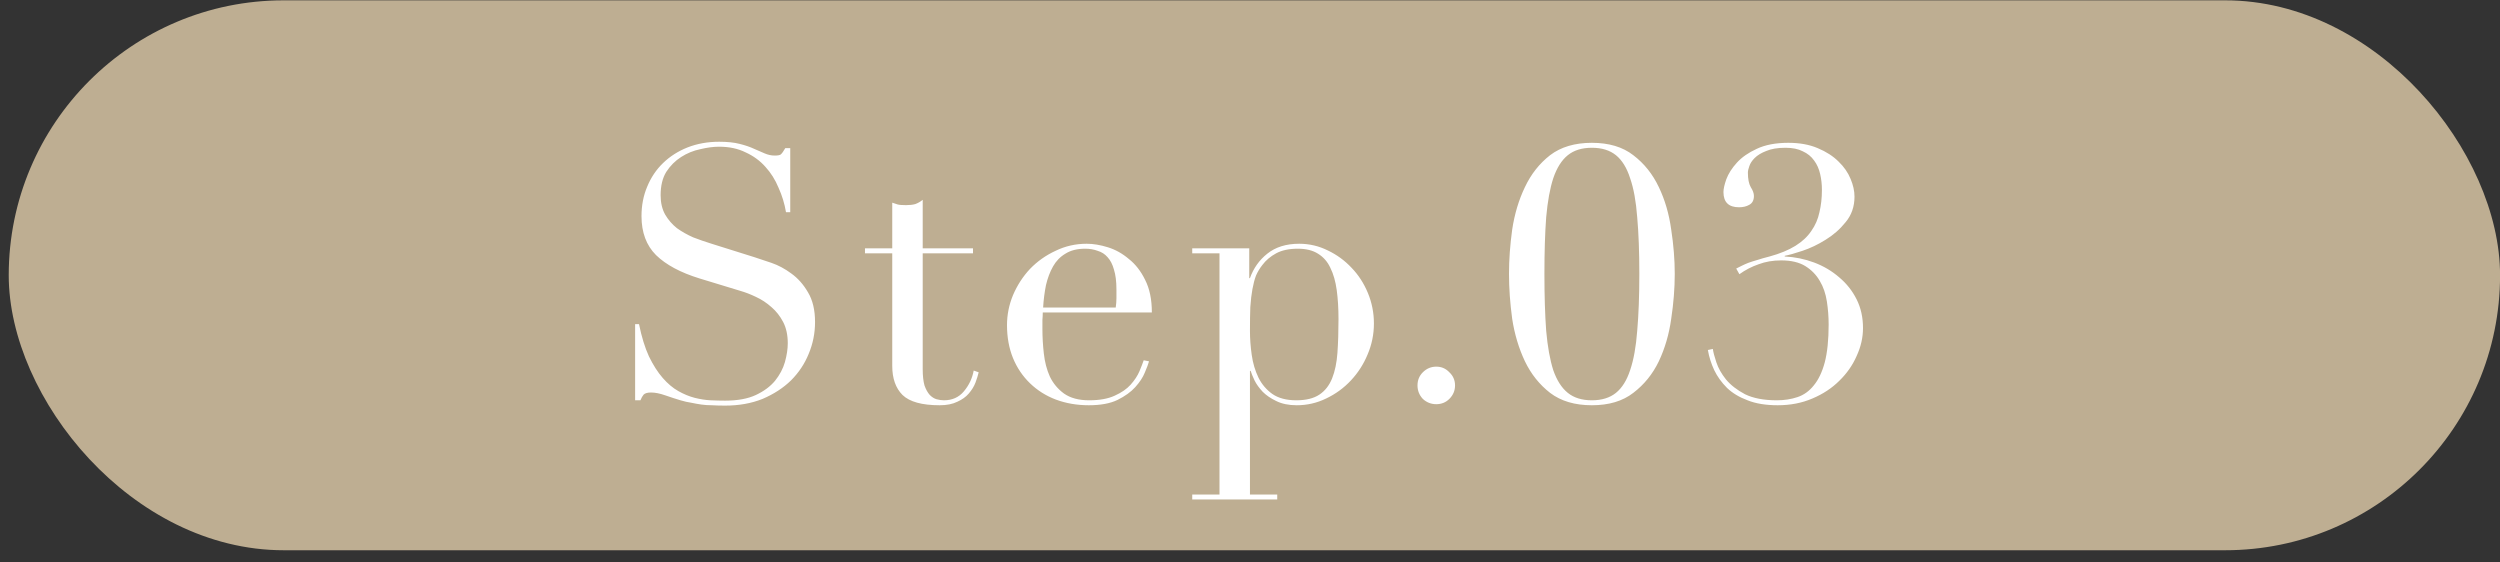 <svg width="120" height="27" viewBox="0 0 120 27" fill="none" xmlns="http://www.w3.org/2000/svg">
<rect x="0" y="0" width="120" height="27" fill="#333333" stroke="none"/>
<rect x="0.419" y="0.016" width="119.584" height="26.396" rx="13.198" fill="#BEAE92"/>
<path d="M30.486 15.559H30.673C30.797 16.171 30.956 16.687 31.149 17.106C31.353 17.525 31.574 17.871 31.812 18.143C32.05 18.415 32.299 18.625 32.56 18.772C32.82 18.919 33.081 19.027 33.342 19.095C33.614 19.163 33.869 19.203 34.107 19.214C34.356 19.225 34.588 19.231 34.804 19.231C35.404 19.231 35.897 19.14 36.283 18.959C36.668 18.778 36.974 18.551 37.201 18.279C37.427 17.996 37.586 17.695 37.677 17.378C37.767 17.049 37.813 16.749 37.813 16.477C37.813 16.08 37.739 15.74 37.592 15.457C37.444 15.174 37.257 14.936 37.031 14.743C36.804 14.539 36.555 14.375 36.283 14.25C36.022 14.125 35.773 14.029 35.535 13.961L33.58 13.366C32.662 13.083 31.965 12.709 31.489 12.244C31.024 11.779 30.792 11.156 30.792 10.374C30.792 9.864 30.882 9.394 31.064 8.963C31.245 8.521 31.5 8.141 31.829 7.824C32.157 7.507 32.548 7.257 33.002 7.076C33.466 6.895 33.971 6.804 34.515 6.804C34.911 6.804 35.24 6.838 35.501 6.906C35.773 6.974 36.005 7.053 36.198 7.144C36.39 7.223 36.56 7.297 36.708 7.365C36.866 7.433 37.025 7.467 37.184 7.467C37.331 7.467 37.427 7.45 37.473 7.416C37.529 7.371 37.603 7.269 37.694 7.11H37.932V10.187H37.728C37.66 9.779 37.541 9.388 37.371 9.014C37.212 8.629 37.002 8.294 36.742 8.011C36.481 7.716 36.164 7.484 35.79 7.314C35.427 7.133 35.002 7.042 34.515 7.042C34.243 7.042 33.942 7.082 33.614 7.161C33.285 7.229 32.979 7.354 32.696 7.535C32.412 7.716 32.174 7.954 31.982 8.249C31.8 8.544 31.71 8.918 31.71 9.371C31.71 9.734 31.783 10.045 31.931 10.306C32.078 10.555 32.265 10.771 32.492 10.952C32.73 11.122 32.99 11.269 33.274 11.394C33.568 11.507 33.863 11.609 34.158 11.7L36.215 12.346C36.43 12.414 36.702 12.505 37.031 12.618C37.359 12.731 37.677 12.901 37.983 13.128C38.3 13.355 38.566 13.655 38.782 14.029C39.008 14.403 39.122 14.879 39.122 15.457C39.122 15.99 39.02 16.5 38.816 16.987C38.623 17.463 38.34 17.888 37.966 18.262C37.592 18.625 37.138 18.919 36.606 19.146C36.073 19.361 35.472 19.469 34.804 19.469C34.566 19.469 34.356 19.463 34.175 19.452C33.993 19.452 33.823 19.441 33.665 19.418C33.506 19.395 33.347 19.367 33.189 19.333C33.03 19.31 32.854 19.271 32.662 19.214C32.435 19.146 32.191 19.067 31.931 18.976C31.67 18.885 31.443 18.84 31.251 18.84C31.081 18.84 30.962 18.874 30.894 18.942C30.837 19.01 30.786 19.101 30.741 19.214H30.486L30.486 15.559ZM41.519 11.921H42.828V9.728C42.918 9.762 43.003 9.79 43.083 9.813C43.162 9.836 43.298 9.847 43.491 9.847C43.661 9.847 43.808 9.83 43.933 9.796C44.057 9.751 44.176 9.683 44.29 9.592V11.921H46.704V12.159H44.29V17.718C44.29 18.035 44.318 18.296 44.375 18.5C44.443 18.693 44.528 18.846 44.63 18.959C44.732 19.061 44.839 19.129 44.953 19.163C45.077 19.197 45.196 19.214 45.31 19.214C45.706 19.214 46.024 19.072 46.262 18.789C46.511 18.494 46.67 18.16 46.738 17.786L46.976 17.871C46.942 18.018 46.891 18.183 46.823 18.364C46.755 18.545 46.647 18.721 46.5 18.891C46.364 19.05 46.182 19.18 45.956 19.282C45.729 19.395 45.446 19.452 45.106 19.452C44.256 19.452 43.661 19.288 43.321 18.959C42.992 18.63 42.828 18.166 42.828 17.565V12.159H41.519V11.921ZM53.555 14.76C53.577 14.601 53.589 14.454 53.589 14.318C53.589 14.182 53.589 14.04 53.589 13.893C53.589 13.508 53.549 13.19 53.47 12.941C53.402 12.692 53.3 12.493 53.164 12.346C53.039 12.199 52.88 12.097 52.688 12.04C52.506 11.972 52.308 11.938 52.093 11.938C51.707 11.938 51.39 12.017 51.141 12.176C50.891 12.323 50.693 12.527 50.546 12.788C50.398 13.049 50.285 13.349 50.206 13.689C50.138 14.029 50.092 14.386 50.07 14.76H53.555ZM50.053 14.998C50.053 15.111 50.047 15.23 50.036 15.355C50.036 15.468 50.036 15.616 50.036 15.797C50.036 16.171 50.058 16.562 50.104 16.97C50.149 17.378 50.245 17.746 50.393 18.075C50.551 18.404 50.778 18.676 51.073 18.891C51.379 19.106 51.781 19.214 52.28 19.214C52.778 19.214 53.186 19.14 53.504 18.993C53.832 18.846 54.087 18.67 54.269 18.466C54.461 18.251 54.603 18.035 54.694 17.82C54.784 17.605 54.852 17.429 54.898 17.293L55.153 17.344C55.119 17.469 55.051 17.65 54.949 17.888C54.858 18.115 54.705 18.347 54.49 18.585C54.286 18.812 54.002 19.016 53.64 19.197C53.288 19.367 52.829 19.452 52.263 19.452C51.696 19.452 51.169 19.361 50.682 19.18C50.206 18.999 49.792 18.738 49.441 18.398C49.089 18.058 48.817 17.656 48.625 17.191C48.432 16.715 48.336 16.188 48.336 15.61C48.336 15.111 48.432 14.63 48.625 14.165C48.829 13.689 49.101 13.27 49.441 12.907C49.792 12.544 50.2 12.255 50.665 12.04C51.129 11.813 51.628 11.7 52.161 11.7C52.478 11.7 52.818 11.757 53.181 11.87C53.543 11.983 53.878 12.17 54.184 12.431C54.501 12.68 54.762 13.015 54.966 13.434C55.181 13.853 55.289 14.375 55.289 14.998H50.053ZM64.248 15.321C64.248 14.8 64.219 14.335 64.163 13.927C64.106 13.508 64.004 13.151 63.857 12.856C63.721 12.561 63.522 12.335 63.262 12.176C63.012 12.017 62.689 11.938 62.293 11.938C61.873 11.938 61.528 12.012 61.256 12.159C60.984 12.306 60.763 12.493 60.593 12.72C60.468 12.879 60.366 13.049 60.287 13.23C60.219 13.411 60.162 13.627 60.117 13.876C60.071 14.125 60.037 14.414 60.015 14.743C60.003 15.06 59.998 15.44 59.998 15.882C59.998 16.256 60.026 16.641 60.083 17.038C60.139 17.435 60.247 17.797 60.406 18.126C60.564 18.443 60.785 18.704 61.069 18.908C61.363 19.112 61.749 19.214 62.225 19.214C62.689 19.214 63.058 19.123 63.33 18.942C63.602 18.761 63.806 18.5 63.942 18.16C64.078 17.82 64.163 17.412 64.197 16.936C64.231 16.449 64.248 15.91 64.248 15.321ZM57.227 23.736H58.536V12.159H57.227V11.921L59.964 11.921V13.349H59.998C60.168 12.873 60.445 12.482 60.831 12.176C61.227 11.859 61.737 11.7 62.361 11.7C62.848 11.7 63.307 11.808 63.738 12.023C64.168 12.227 64.548 12.505 64.877 12.856C65.205 13.196 65.466 13.598 65.659 14.063C65.851 14.528 65.948 15.015 65.948 15.525C65.948 16.046 65.846 16.545 65.642 17.021C65.449 17.486 65.183 17.899 64.843 18.262C64.503 18.625 64.106 18.914 63.653 19.129C63.211 19.344 62.74 19.452 62.242 19.452C61.856 19.452 61.528 19.384 61.256 19.248C60.995 19.123 60.78 18.976 60.61 18.806C60.44 18.625 60.309 18.443 60.219 18.262C60.128 18.069 60.066 17.916 60.032 17.803H59.998V23.736H61.307V23.974H57.227V23.736ZM68.04 18.5C68.04 18.251 68.125 18.041 68.295 17.871C68.477 17.69 68.692 17.599 68.941 17.599C69.191 17.599 69.4 17.69 69.57 17.871C69.751 18.041 69.842 18.251 69.842 18.5C69.842 18.749 69.751 18.965 69.57 19.146C69.4 19.316 69.191 19.401 68.941 19.401C68.692 19.401 68.477 19.316 68.295 19.146C68.125 18.965 68.04 18.749 68.04 18.5ZM74.132 13.145C74.132 14.199 74.16 15.111 74.217 15.882C74.285 16.641 74.398 17.27 74.557 17.769C74.727 18.256 74.959 18.619 75.254 18.857C75.548 19.095 75.934 19.214 76.41 19.214C76.886 19.214 77.271 19.095 77.566 18.857C77.86 18.619 78.087 18.256 78.246 17.769C78.416 17.27 78.529 16.641 78.586 15.882C78.654 15.111 78.688 14.199 78.688 13.145C78.688 12.091 78.654 11.184 78.586 10.425C78.529 9.666 78.416 9.042 78.246 8.555C78.087 8.056 77.86 7.688 77.566 7.45C77.271 7.212 76.886 7.093 76.41 7.093C75.934 7.093 75.548 7.212 75.254 7.45C74.959 7.688 74.727 8.056 74.557 8.555C74.398 9.042 74.285 9.666 74.217 10.425C74.16 11.184 74.132 12.091 74.132 13.145ZM72.432 13.145C72.432 12.465 72.483 11.757 72.585 11.02C72.698 10.272 72.902 9.592 73.197 8.98C73.491 8.357 73.894 7.847 74.404 7.45C74.925 7.053 75.594 6.855 76.41 6.855C77.226 6.855 77.889 7.053 78.399 7.45C78.92 7.847 79.328 8.357 79.623 8.98C79.917 9.592 80.116 10.272 80.218 11.02C80.331 11.757 80.388 12.465 80.388 13.145C80.388 13.836 80.331 14.556 80.218 15.304C80.116 16.041 79.917 16.721 79.623 17.344C79.328 17.956 78.92 18.46 78.399 18.857C77.889 19.254 77.226 19.452 76.41 19.452C75.594 19.452 74.925 19.254 74.404 18.857C73.894 18.46 73.491 17.956 73.197 17.344C72.902 16.721 72.698 16.041 72.585 15.304C72.483 14.556 72.432 13.836 72.432 13.145ZM83.338 12.89C83.428 12.845 83.519 12.799 83.61 12.754C83.7 12.709 83.802 12.663 83.916 12.618C84.04 12.573 84.182 12.527 84.341 12.482C84.511 12.425 84.709 12.369 84.936 12.312C85.434 12.176 85.848 12.006 86.177 11.802C86.505 11.598 86.76 11.36 86.942 11.088C87.134 10.816 87.265 10.516 87.333 10.187C87.412 9.858 87.452 9.501 87.452 9.116C87.452 8.844 87.423 8.589 87.367 8.351C87.31 8.102 87.214 7.886 87.078 7.705C86.942 7.512 86.76 7.365 86.534 7.263C86.318 7.15 86.041 7.093 85.701 7.093C85.327 7.093 85.021 7.144 84.783 7.246C84.545 7.337 84.358 7.45 84.222 7.586C84.097 7.711 84.012 7.841 83.967 7.977C83.921 8.102 83.899 8.204 83.899 8.283C83.899 8.589 83.944 8.821 84.035 8.98C84.137 9.139 84.188 9.28 84.188 9.405C84.188 9.609 84.114 9.751 83.967 9.83C83.831 9.909 83.666 9.949 83.474 9.949C82.975 9.949 82.726 9.705 82.726 9.218C82.726 9.071 82.771 8.867 82.862 8.606C82.964 8.334 83.134 8.068 83.372 7.807C83.61 7.546 83.927 7.325 84.324 7.144C84.732 6.951 85.236 6.855 85.837 6.855C86.381 6.855 86.851 6.94 87.248 7.11C87.656 7.28 87.99 7.495 88.251 7.756C88.511 8.005 88.704 8.283 88.829 8.589C88.953 8.884 89.016 9.167 89.016 9.439C89.016 9.915 88.874 10.323 88.591 10.663C88.319 11.003 87.996 11.286 87.622 11.513C87.259 11.74 86.891 11.915 86.517 12.04C86.143 12.165 85.859 12.244 85.667 12.278V12.312C86.154 12.335 86.624 12.431 87.078 12.601C87.531 12.771 87.933 13.009 88.285 13.315C88.636 13.61 88.914 13.961 89.118 14.369C89.322 14.777 89.424 15.236 89.424 15.746C89.424 16.199 89.322 16.647 89.118 17.089C88.925 17.531 88.647 17.928 88.285 18.279C87.933 18.63 87.503 18.914 86.993 19.129C86.494 19.344 85.939 19.452 85.327 19.452C84.76 19.452 84.278 19.373 83.882 19.214C83.485 19.067 83.156 18.868 82.896 18.619C82.635 18.358 82.431 18.075 82.284 17.769C82.136 17.452 82.034 17.129 81.978 16.8L82.216 16.749C82.238 16.908 82.295 17.123 82.386 17.395C82.476 17.667 82.629 17.939 82.845 18.211C83.071 18.483 83.377 18.721 83.763 18.925C84.159 19.118 84.669 19.214 85.293 19.214C85.644 19.214 85.973 19.163 86.279 19.061C86.585 18.959 86.845 18.772 87.061 18.5C87.287 18.228 87.463 17.86 87.588 17.395C87.712 16.919 87.775 16.313 87.775 15.576C87.775 15.202 87.746 14.834 87.69 14.471C87.633 14.097 87.52 13.768 87.35 13.485C87.18 13.19 86.947 12.952 86.653 12.771C86.358 12.59 85.973 12.499 85.497 12.499C85.1 12.499 84.737 12.561 84.409 12.686C84.08 12.799 83.774 12.958 83.491 13.162L83.338 12.89Z" fill="white"/>
</svg>
